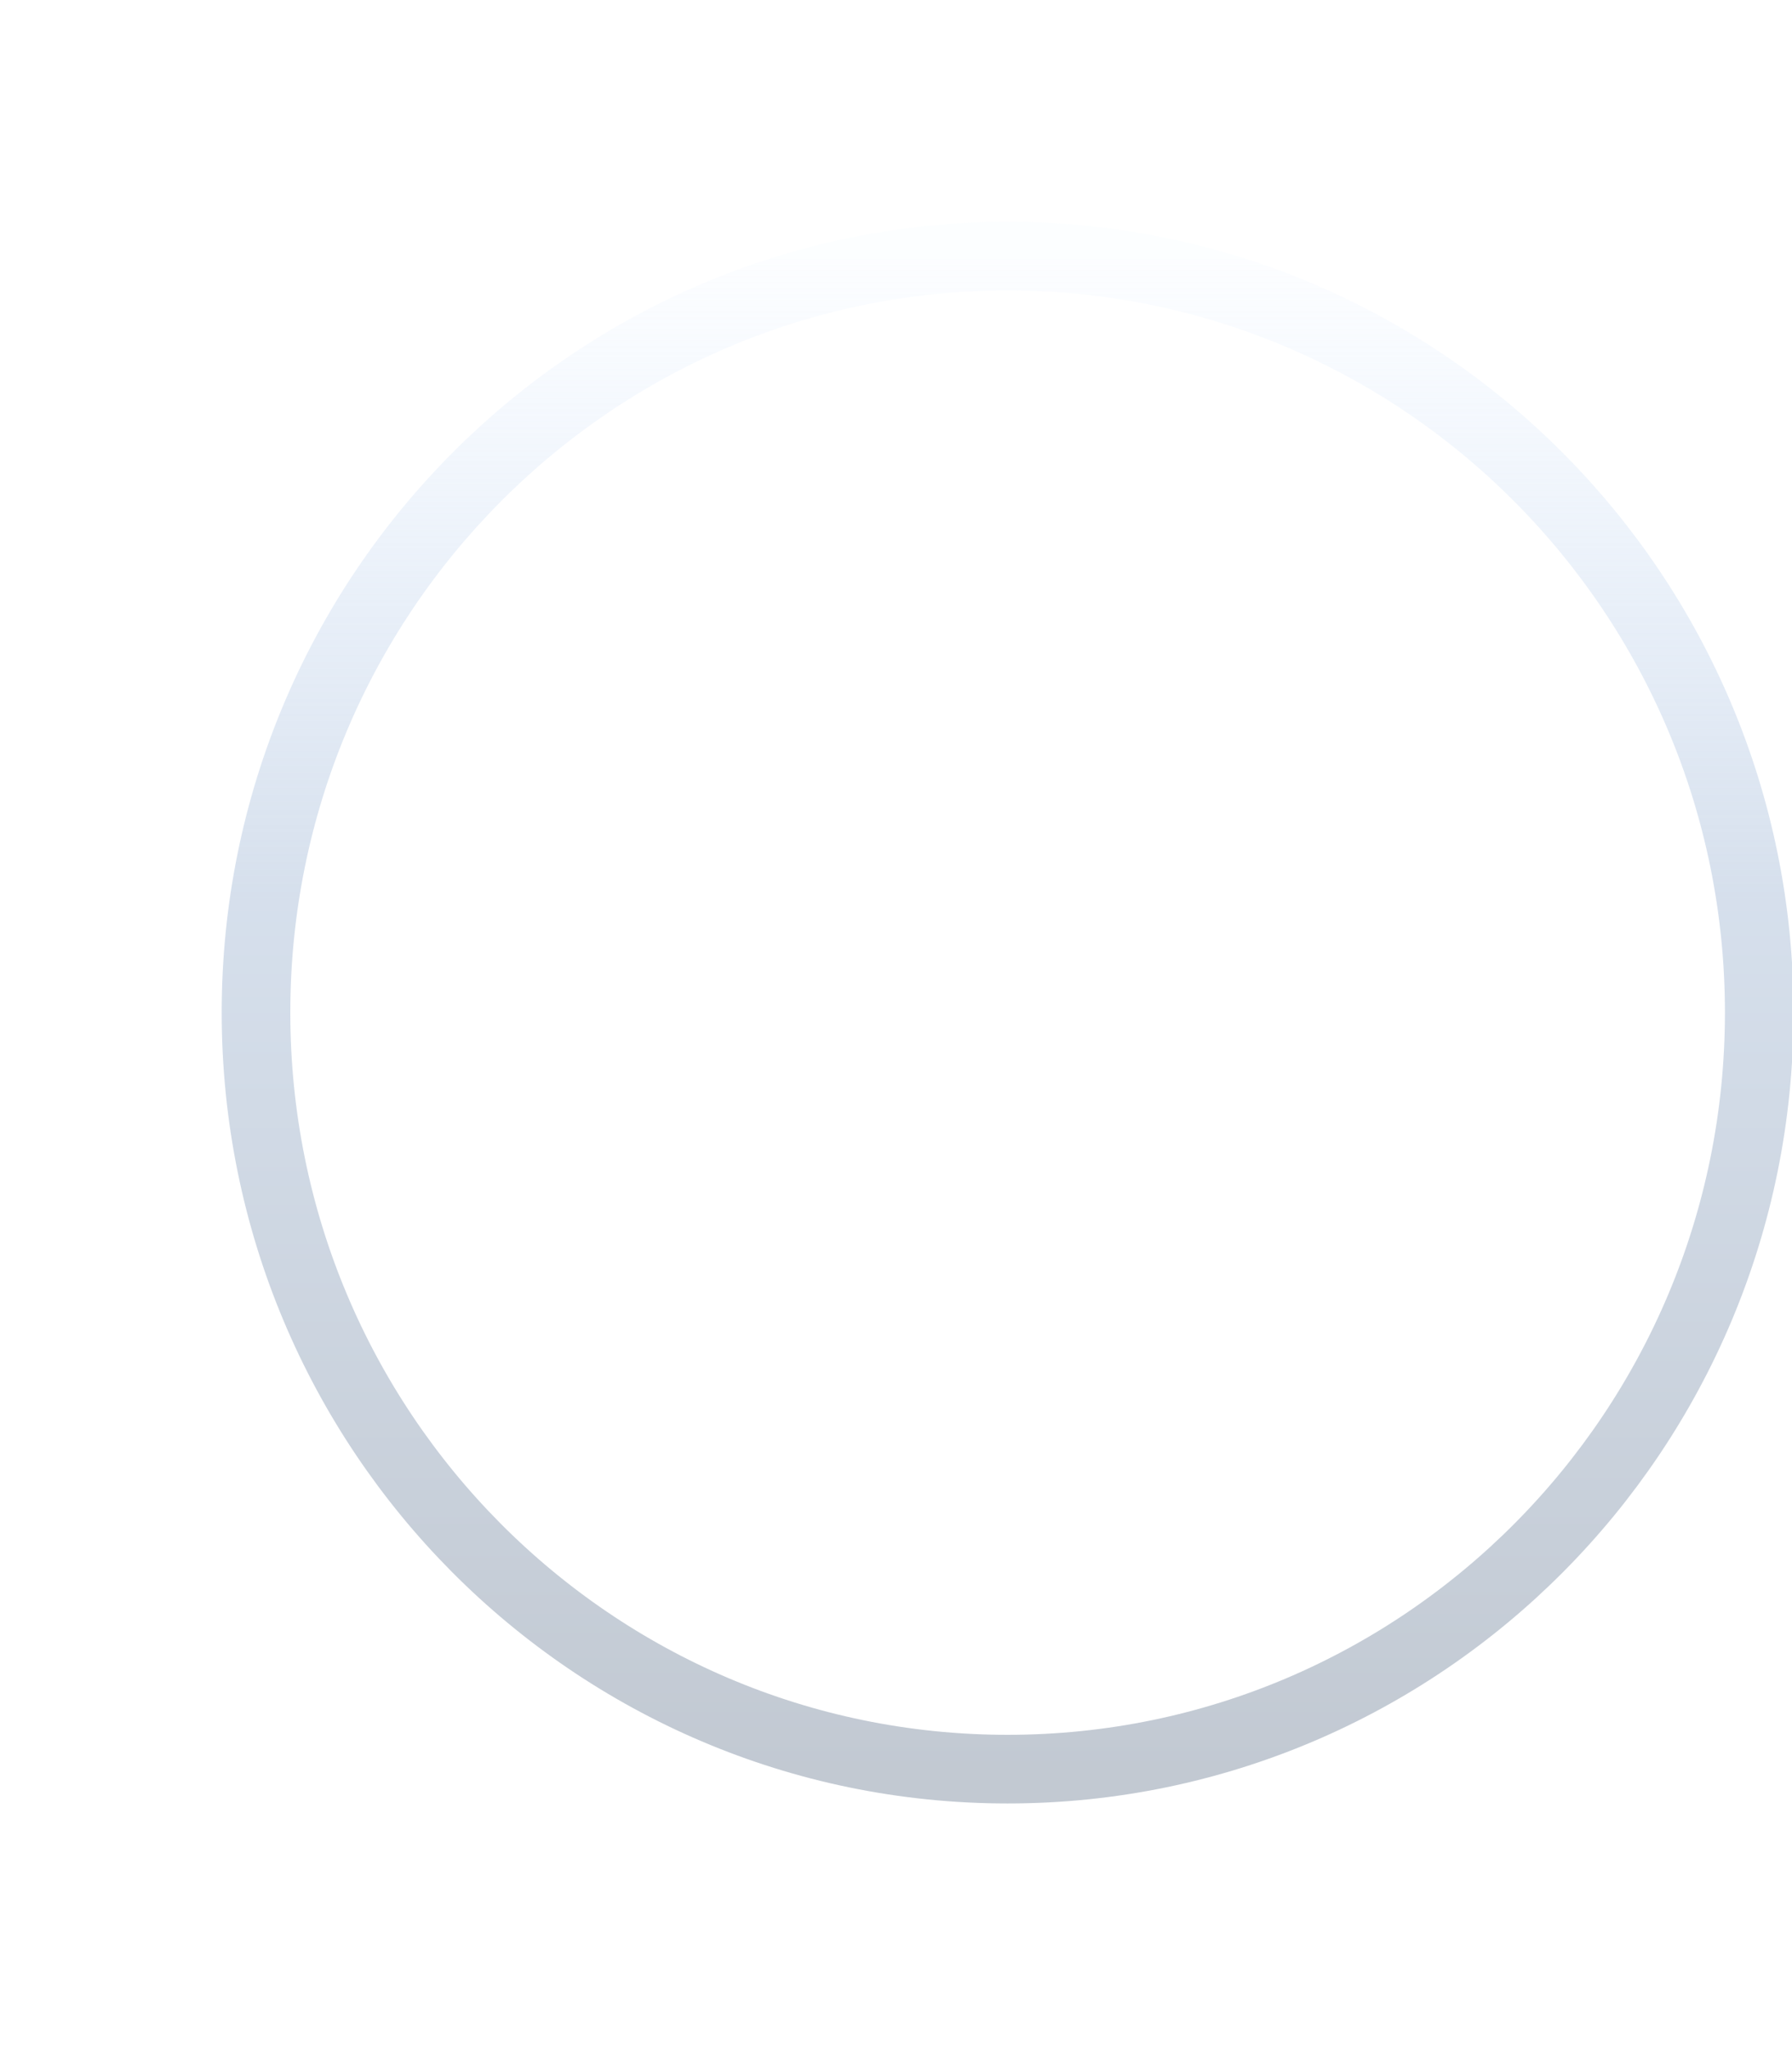 <?xml version="1.0" encoding="utf-8"?>
<svg xmlns="http://www.w3.org/2000/svg" fill="none" height="100%" overflow="visible" preserveAspectRatio="none" style="display: block;" viewBox="0 0 7 8" width="100%">
<path d="M3.936 6.907C5.557 6.907 6.872 5.585 6.872 3.953C6.872 2.322 5.557 1 3.936 1C2.314 1 1 2.322 1 3.953C1 5.585 2.314 6.907 3.936 6.907Z" id="Vector" stroke="url(#paint0_linear_0_329)" stroke-opacity="0.44" stroke-width="0.268"/>
<defs>
<linearGradient gradientUnits="userSpaceOnUse" id="paint0_linear_0_329" x1="3.936" x2="3.936" y1="1" y2="6.907">
<stop stop-color="#C1DCFF" stop-opacity="0.11"/>
<stop offset="0.236" stop-color="#AFC7E7" stop-opacity="0.66"/>
<stop offset="0.423" stop-color="#A1B7D4"/>
<stop offset="0.625" stop-color="#91A5BF"/>
<stop offset="1" stop-color="#748499"/>
</linearGradient>
</defs>
</svg>
